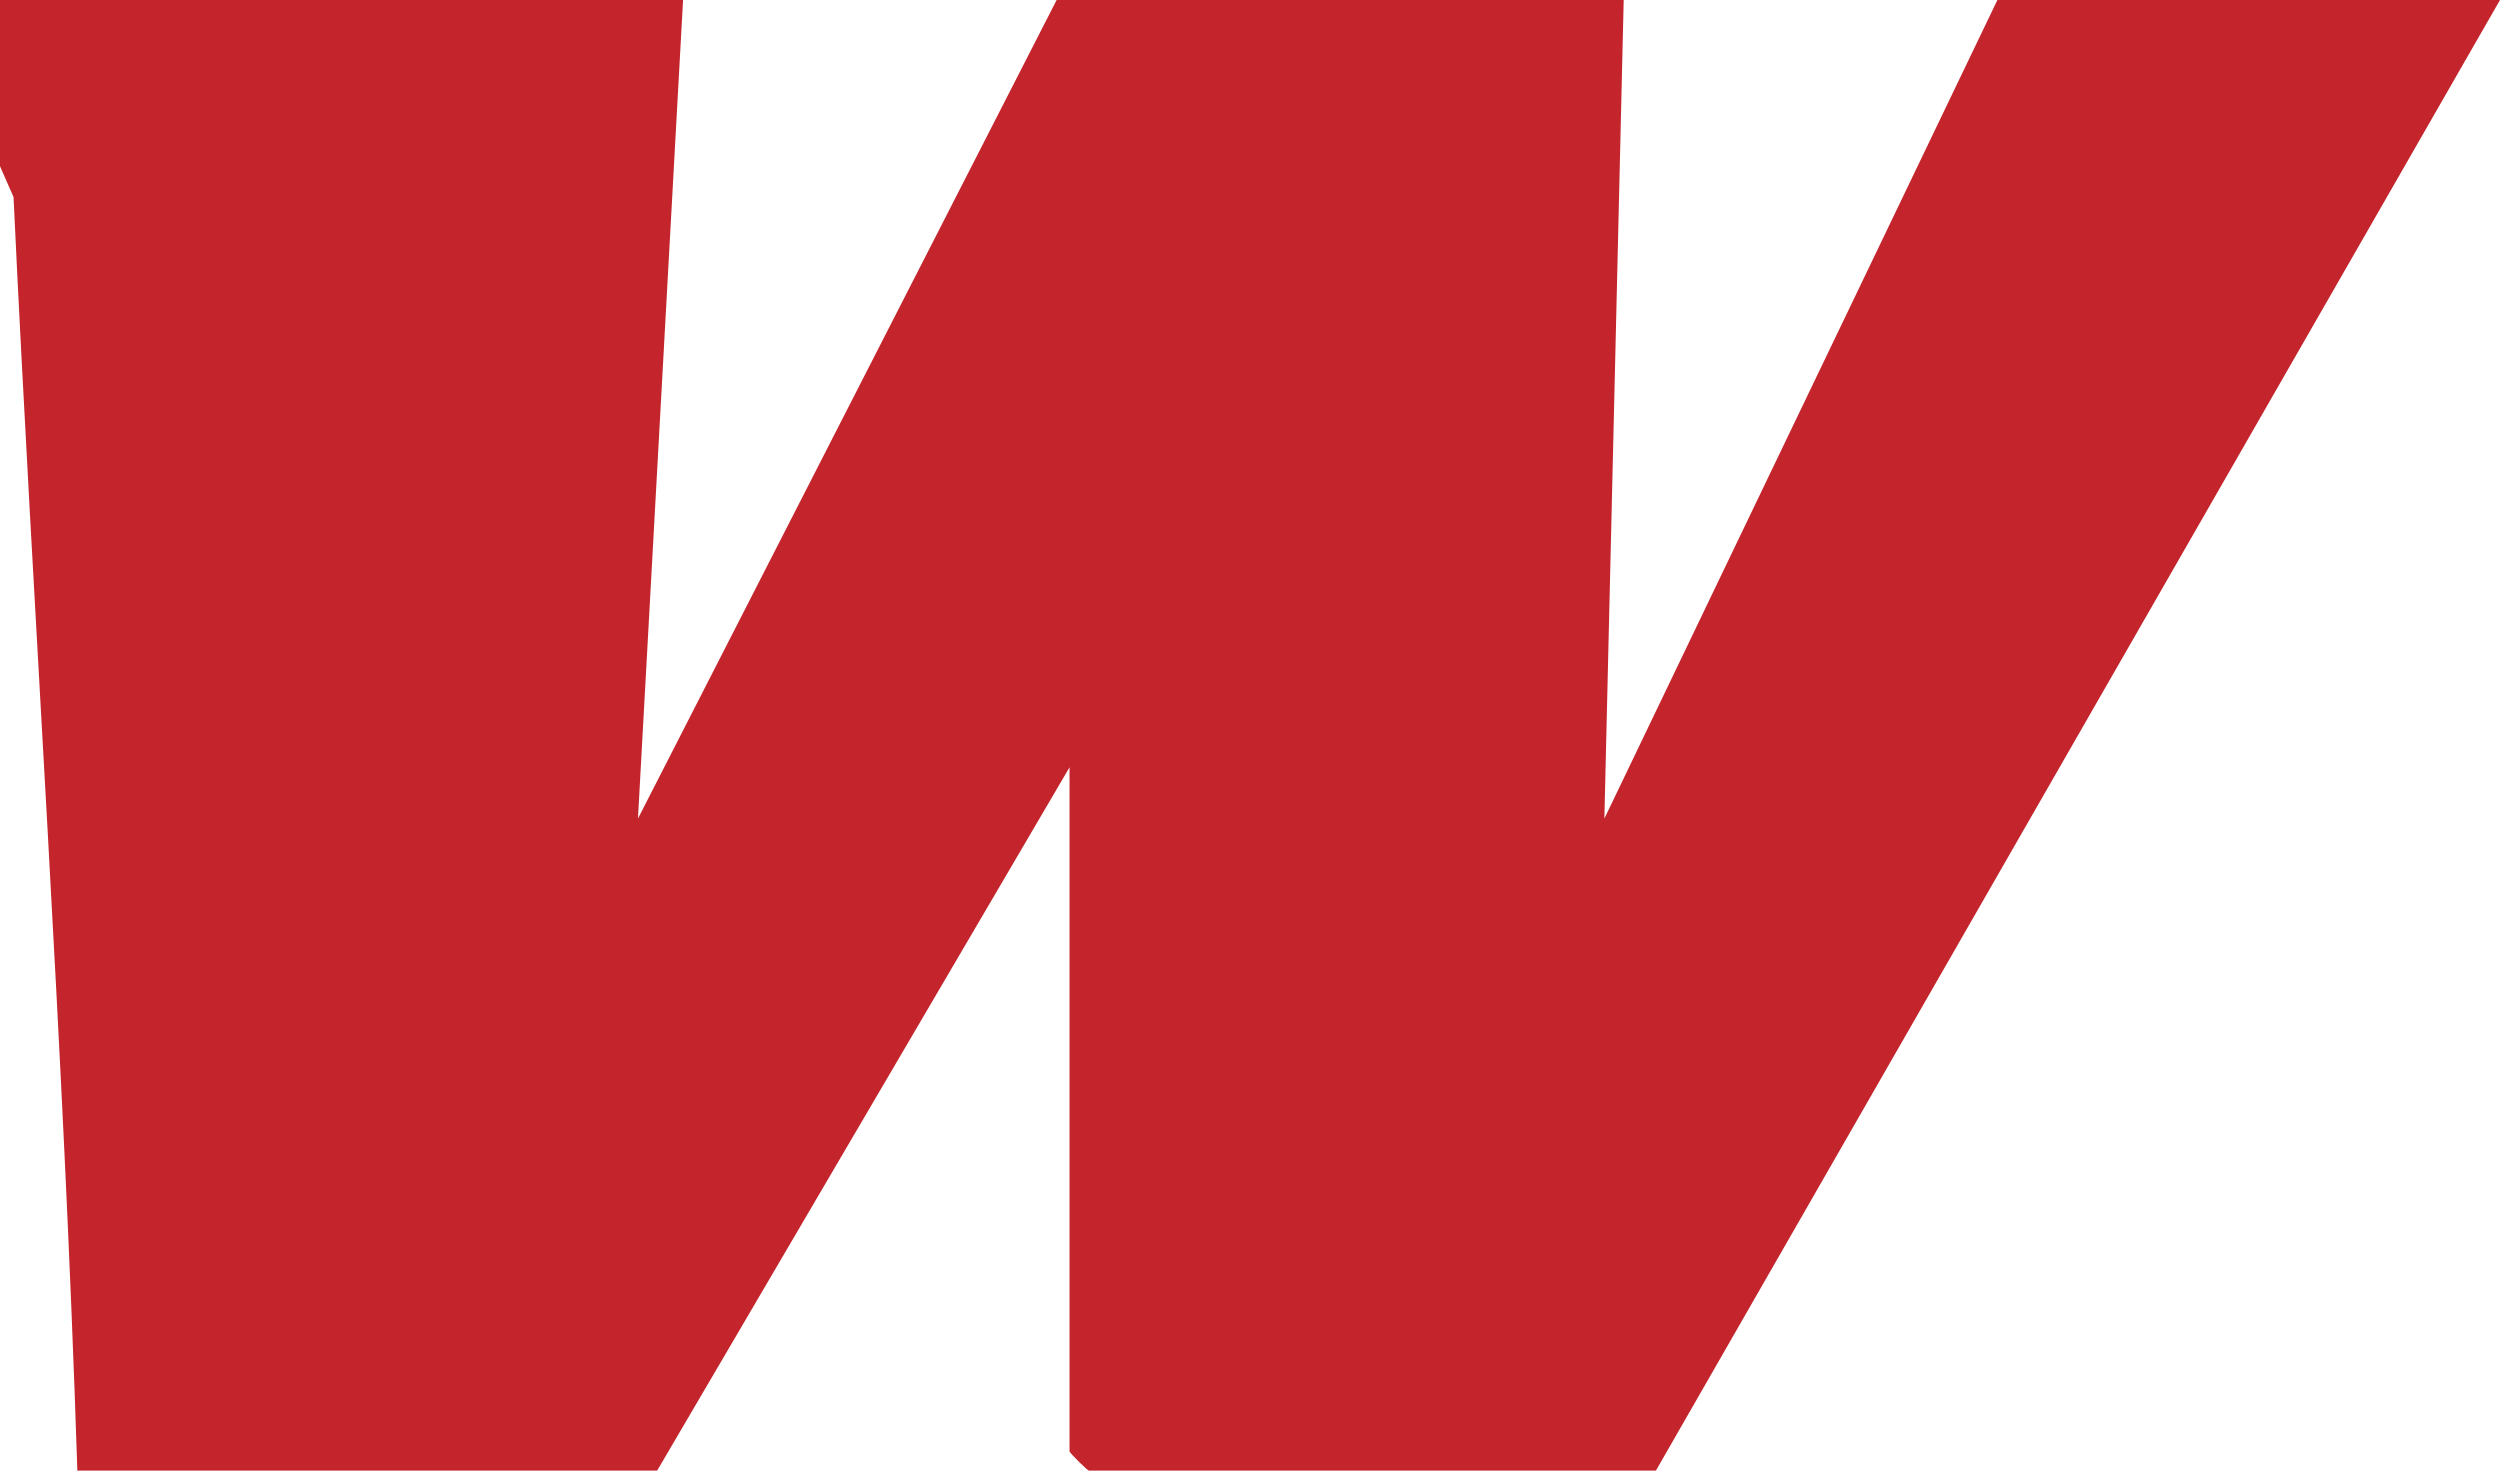 <svg width="119" height="70" viewBox="0 0 119 70" fill="none" xmlns="http://www.w3.org/2000/svg">
<path d="M0 0H32.514L30.367 38.965L50.296 0H77.288L76.368 38.965L95.076 0H119L78.822 70H51.83C51.763 70 50.91 69.153 50.91 69.086V36.523L31.281 70H3.682C3.031 49.783 1.595 29.585 0.644 9.38L0 7.912V0Z" fill="#C4242B"/>
</svg>
